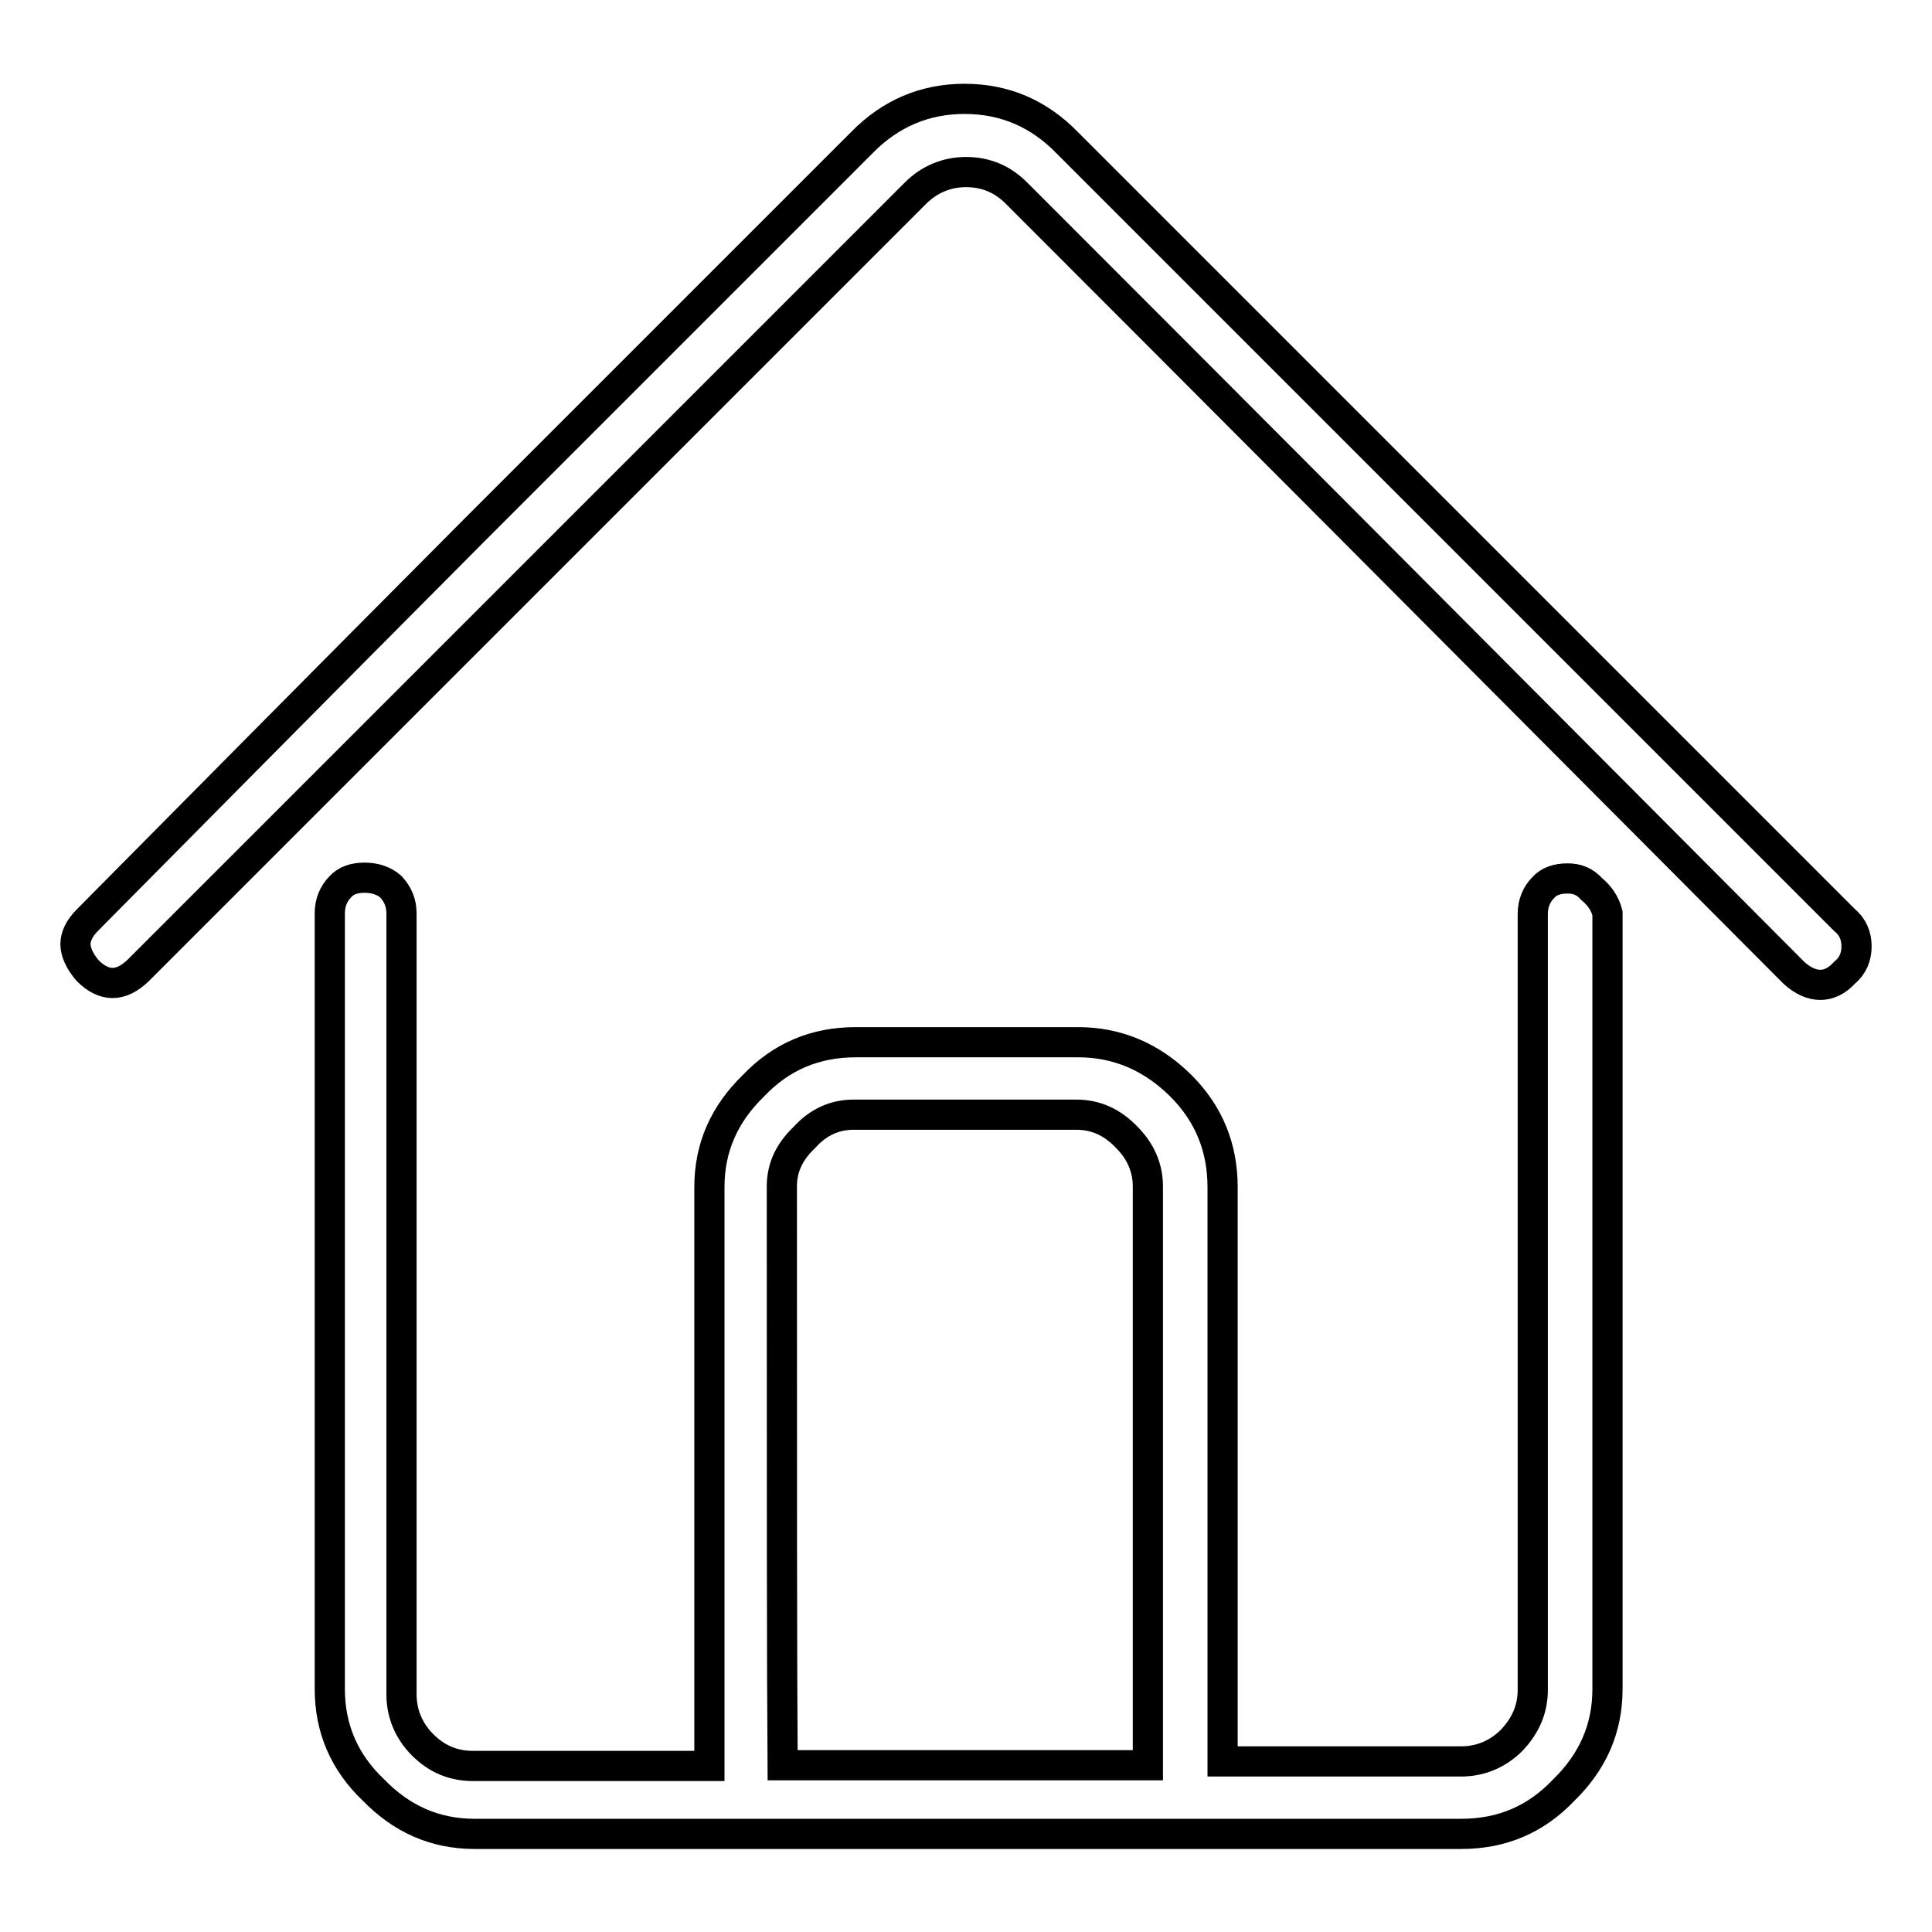 <?xml version="1.0" encoding="utf-8"?>
<!-- Svg Vector Icons : http://www.onlinewebfonts.com/icon -->
<!DOCTYPE svg PUBLIC "-//W3C//DTD SVG 1.1//EN" "http://www.w3.org/Graphics/SVG/1.1/DTD/svg11.dtd">
<svg version="1.1" xmlns="http://www.w3.org/2000/svg" xmlns:xlink="http://www.w3.org/1999/xlink" x="0px" y="0px" viewBox="0 0 256 256" enable-background="new 0 0 256 256" xml:space="preserve">
<g> <path stroke-width="4" fill-opacity="0" stroke="#000000"  d="M244.4,121.9c-17.2-17.2-51.5-51.5-103-103c-3.7-3.8-8.2-5.8-13.6-5.8c-5.2,0-9.8,1.9-13.6,5.8 c-11.4,11.4-28.5,28.5-51.4,51.4C40,93.2,23,110.4,11.6,121.9c-1.1,1.1-1.6,2.2-1.6,3.2s0.5,2.2,1.6,3.5c2.2,2.2,4.4,2.2,6.7,0 c22.9-22.9,57.2-57.2,103-103c1.8-1.8,4.1-2.8,6.7-2.8c2.6,0,4.8,0.9,6.7,2.8c22.9,22.9,57.2,57.3,103,103.3 c1.2,1.1,2.4,1.6,3.5,1.6c1.1,0,2.2-0.5,3.2-1.6c1.1-0.9,1.6-2.1,1.6-3.5S245.5,122.8,244.4,121.9L244.4,121.9z M207.7,116.4 c-1.4,0-2.5,0.4-3.2,1.2c-0.9,0.9-1.4,2.1-1.4,3.5c0,22.9,0,57.2,0,102.8c0,2.5-0.9,4.7-2.8,6.7c-1.8,1.8-4.1,2.8-6.7,2.8 c-7.1,0-17.6,0-31.6,0c0-12.6,0-38,0-76.1c0-5.2-1.8-9.7-5.5-13.4c-3.8-3.8-8.4-5.8-13.6-5.8c-6.6,0-16.4,0-29.5,0 c-5.4,0-9.9,1.9-13.6,5.8c-3.8,3.7-5.8,8.1-5.8,13.4c0,17.1,0,42.6,0,76.7c-5.2,0-15.7,0-31.3,0c-2.6,0-4.8-0.9-6.7-2.8 c-1.8-1.8-2.8-4.1-2.8-6.7c0-23,0-57.5,0-103.5c0-1.4-0.5-2.5-1.4-3.5c-0.9-0.8-2.1-1.2-3.5-1.2c-1.4,0-2.5,0.4-3.2,1.2 c-0.9,0.9-1.4,2.1-1.4,3.5c0,3.4,0,8.4,0,15c0,14.6,0,43.9,0,87.8c0,5.2,1.9,9.7,5.8,13.4c3.7,3.8,8.1,5.8,13.4,5.8 c29,0,72.6,0,130.7,0c5.4,0,9.9-1.9,13.6-5.8c3.8-3.7,5.8-8.1,5.8-13.4c0-22.9,0-57.2,0-102.8c-0.3-1.2-1-2.3-2.1-3.2 C210,116.8,209,116.4,207.7,116.4L207.7,116.4z M103.6,157.2c0-2.5,1-4.6,3-6.5c1.8-2,4-3,6.5-3c6.6,0,16.4,0,29.5,0 c2.6,0,4.8,1,6.7,3c1.8,1.8,2.8,4,2.8,6.5c0,17.1,0,42.6,0,76.7c-8,0-24.1,0-48.4,0C103.6,221.1,103.6,195.6,103.6,157.2 L103.6,157.2z"/></g>
</svg>